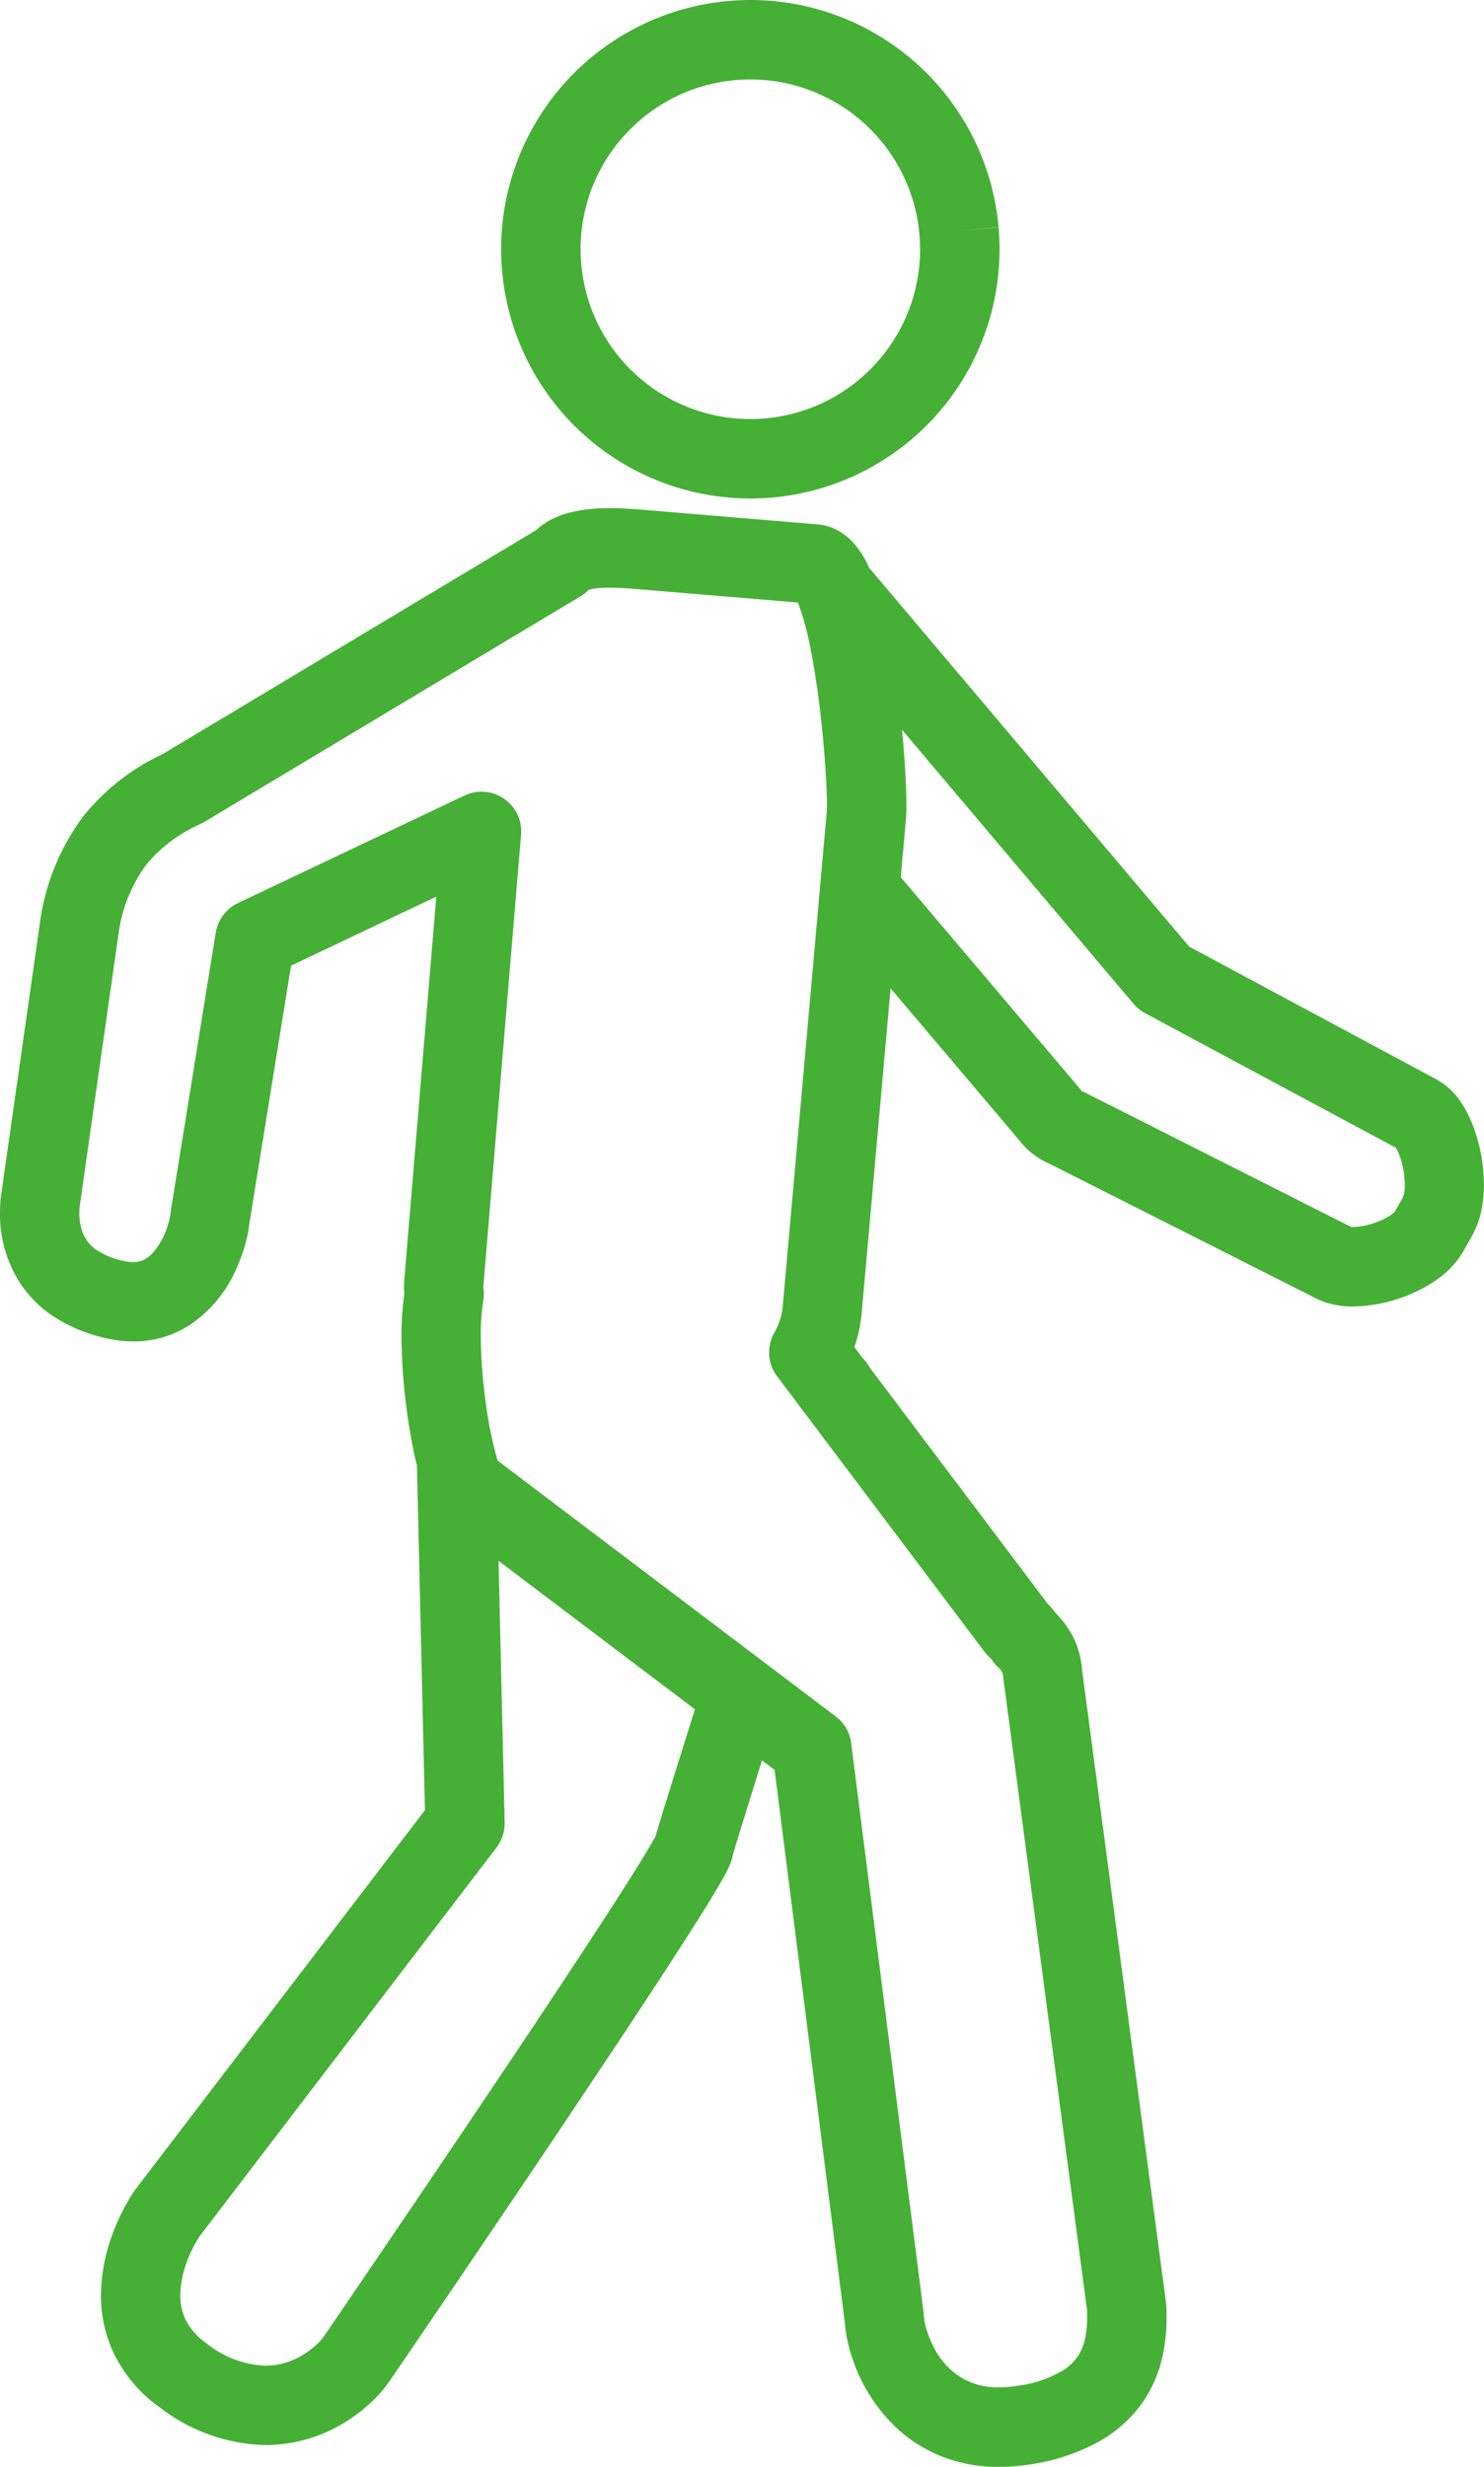 <svg id="グループ_233" data-name="グループ 233" xmlns="http://www.w3.org/2000/svg" xmlns:xlink="http://www.w3.org/1999/xlink" width="45.13" height="75" viewBox="0 0 45.13 75">
  <defs>
    <clipPath id="clip-path">
      <rect id="長方形_493" data-name="長方形 493" width="45.13" height="75" fill="none"/>
    </clipPath>
  </defs>
  <g id="グループ_232" data-name="グループ 232" clip-path="url(#clip-path)">
    <path id="パス_79" data-name="パス 79" d="M44.452,133.464a2.173,2.173,0,0,0-.721-.7l-.03-.017L36.163,128.7l-9.734-11.52c-.01-.022-.019-.046-.029-.069a2.764,2.764,0,0,0-.469-.711,1.806,1.806,0,0,0-.424-.337,1.568,1.568,0,0,0-.644-.2l-5.314-.444c-.274-.023-.623-.049-1-.049a5.013,5.013,0,0,0-1.155.117,2.751,2.751,0,0,0-.638.233,2.121,2.121,0,0,0-.453.319L4.95,122.846a6.775,6.775,0,0,0-2.411,1.883,6.993,6.993,0,0,0-1.288,3l-.011.067L.027,136.3l-.007.059c-.012.125-.02.272-.02.438a3.861,3.861,0,0,0,.6,2.118,3.588,3.588,0,0,0,1.043,1.04,4.8,4.8,0,0,0,1.6.655,3.714,3.714,0,0,0,.82.095,3.135,3.135,0,0,0,1.708-.5,3.929,3.929,0,0,0,1.387-1.645,5.182,5.182,0,0,0,.3-.809,4.142,4.142,0,0,0,.124-.618h0l1.269-7.852,4.417-2.1-.973,11.648c-.006.066-.009.133-.009.2s0,.154.01.221a9.367,9.367,0,0,0-.087,1.288,18.388,18.388,0,0,0,.308,3.179c.051.274.1.522.162.756l.244,10.482L4.132,166.468l-.039.054a6.26,6.26,0,0,0-.655,1.278,5.411,5.411,0,0,0-.367,1.9,4.09,4.09,0,0,0,.408,1.809,4.38,4.38,0,0,0,1.414,1.631,5.437,5.437,0,0,0,3.181,1.119,4.612,4.612,0,0,0,2.405-.685,4.881,4.881,0,0,0,.811-.618,4.014,4.014,0,0,0,.563-.65h0v0c.013-.019,2.569-3.758,5.128-7.572,1.283-1.912,2.566-3.841,3.533-5.335.484-.748.888-1.385,1.18-1.868.146-.242.264-.444.357-.617.047-.088.087-.167.129-.262a1.791,1.791,0,0,0,.066-.175c.012-.038.025-.082.037-.143,0,0,0-.009,0-.012.032-.109.115-.381.233-.764.162-.525.391-1.262.657-2.116l.383.29,2.134,16.788h0a4.518,4.518,0,0,0,.25,1.157,5.1,5.1,0,0,0,1.393,2.124,4.359,4.359,0,0,0,1.322.811,4.747,4.747,0,0,0,1.73.312,6,6,0,0,0,.948-.078,6.15,6.15,0,0,0,2.1-.7,4.1,4.1,0,0,0,1.08-.883,3.871,3.871,0,0,0,.807-1.56,5.225,5.225,0,0,0,.155-1.322c0-.131,0-.244-.006-.334a1.05,1.05,0,0,0-.01-.125l-2.556-19.261h0a2.64,2.64,0,0,0-.276-.987,2.909,2.909,0,0,0-.536-.722,2.093,2.093,0,0,0-.235-.277l-5.39-7.153c-.033-.057-.065-.1-.095-.147a2.241,2.241,0,0,0-.166-.2l-.224-.3a4.191,4.191,0,0,0,.22-.99v0h0l.883-9.916,3.906,4.61,0,0a2.32,2.32,0,0,0,.932.727v0l8.083,4.081,0,0a2.145,2.145,0,0,0,.57.2,2.9,2.9,0,0,0,.577.055,4.635,4.635,0,0,0,1.8-.4,4.051,4.051,0,0,0,.836-.484,2.7,2.7,0,0,0,.717-.8l.006-.01.258-.46-.005.009a2.668,2.668,0,0,0,.29-.793,3.839,3.839,0,0,0,.073-.767,5.141,5.141,0,0,0-.3-1.705,3.659,3.659,0,0,0-.379-.774M20.63,153.485c-.2.656-.374,1.2-.494,1.6-.06.2-.108.351-.141.463-.017.056-.03.1-.041.138l-.016.057c-.031.059-.087.161-.159.284-.382.655-1.21,1.945-2.216,3.473-1.512,2.3-3.439,5.16-4.988,7.447-.774,1.143-1.454,2.143-1.94,2.857l-.778,1.141v0a1.669,1.669,0,0,1-.225.255,2.481,2.481,0,0,1-.662.446,2.142,2.142,0,0,1-.9.2,3.026,3.026,0,0,1-1.772-.666,1.96,1.96,0,0,1-.652-.729,1.674,1.674,0,0,1-.163-.748,3.028,3.028,0,0,1,.211-1.045,3.882,3.882,0,0,1,.382-.755L15.1,156.091a1.212,1.212,0,0,0,.247-.761l-.185-7.954,5.97,4.513-.5,1.6m9.336-3.311a1.185,1.185,0,0,0,.164.165.272.272,0,0,0,.022.025,1.185,1.185,0,0,0,.2.243.562.562,0,0,1,.126.156l.027.094a.884.884,0,0,0,.01.117L33.06,170.17c0,.071,0,.141,0,.207a2.984,2.984,0,0,1-.06.639,1.643,1.643,0,0,1-.15.422,1.454,1.454,0,0,1-.52.549,3.551,3.551,0,0,1-1.38.469,3.609,3.609,0,0,1-.566.048,2.2,2.2,0,0,1-1.072-.249,2.3,2.3,0,0,1-.922-.985,3,3,0,0,1-.228-.578,1.8,1.8,0,0,1-.068-.372l-.009-.11-2.2-17.293a1.2,1.2,0,0,0-.47-.811L15.135,144.33l-.007-.021a11.3,11.3,0,0,1-.337-1.615,15.474,15.474,0,0,1-.17-2.149,6.633,6.633,0,0,1,.077-1.083,1.2,1.2,0,0,0,.007-.365l-.006-.056L15.846,125.3a1.208,1.208,0,0,0-1.722-1.192l-6.888,3.269a1.211,1.211,0,0,0-.675.9l-1.37,8.479-.01.082a2.01,2.01,0,0,1-.1.4,2.186,2.186,0,0,1-.449.79.9.9,0,0,1-.265.2.72.72,0,0,1-.316.065,1.3,1.3,0,0,1-.286-.035,2.407,2.407,0,0,1-.8-.316,1.11,1.11,0,0,1-.443-.522,1.643,1.643,0,0,1-.109-.619c0-.073,0-.139.01-.2l1.2-8.417a4.576,4.576,0,0,1,.82-1.967,4.436,4.436,0,0,1,1.648-1.241l.1-.052,11.483-6.886a1.2,1.2,0,0,0,.228-.183,1.109,1.109,0,0,1,.188-.04,3.409,3.409,0,0,1,.461-.027c.261,0,.545.02.8.041l4.91.41c.012.027.023.054.035.086a8.445,8.445,0,0,1,.354,1.323c.164.819.291,1.793.374,2.668s.124,1.661.123,2.076c0,.115,0,.2-.005.222V124.6L23.8,139.675v.006a1.987,1.987,0,0,1-.25.756,1.206,1.206,0,0,0,.083,1.329ZM42.69,136.228l-.019.071,0,.011,0,0-.249.444a.638.638,0,0,1-.136.115,2.13,2.13,0,0,1-.554.254,2.066,2.066,0,0,1-.568.1.609.609,0,0,1-.076,0l-8.067-4.073a1.144,1.144,0,0,0-.121-.052l-.059-.078-5.448-6.43.158-1.769v-.009c.011-.137.013-.266.013-.418,0-.473-.034-1.15-.1-1.935-.01-.113-.023-.236-.034-.353l7.042,8.334a1.2,1.2,0,0,0,.352.285l7.63,4.093a1.735,1.735,0,0,1,.158.389,2.778,2.778,0,0,1,.109.741,1.47,1.47,0,0,1-.025.284" transform="translate(0 -99.92)" fill="#45b035"/>
    <path id="パス_80" data-name="パス 80" d="M113.806,7.571c0,.223.01.448.03.671a7.578,7.578,0,0,0,7.542,6.914q.333,0,.671-.029a7.579,7.579,0,0,0,6.914-7.541q0-.332-.029-.67l-1.2.1,1.2-.106A7.579,7.579,0,0,0,121.392,0q-.334,0-.672.03a7.578,7.578,0,0,0-6.914,7.542M117.57,4.1a5.137,5.137,0,0,1,3.362-1.664c.155-.014.308-.02.46-.02a5.164,5.164,0,0,1,5.135,4.71q.02.232.02.46a5.163,5.163,0,0,1-4.71,5.135c-.154.014-.308.02-.459.02a5.162,5.162,0,0,1-5.135-4.71q-.021-.234-.021-.46A5.146,5.146,0,0,1,117.57,4.1" transform="translate(-98.566 0)" fill="#45b035"/>
  </g>
</svg>
